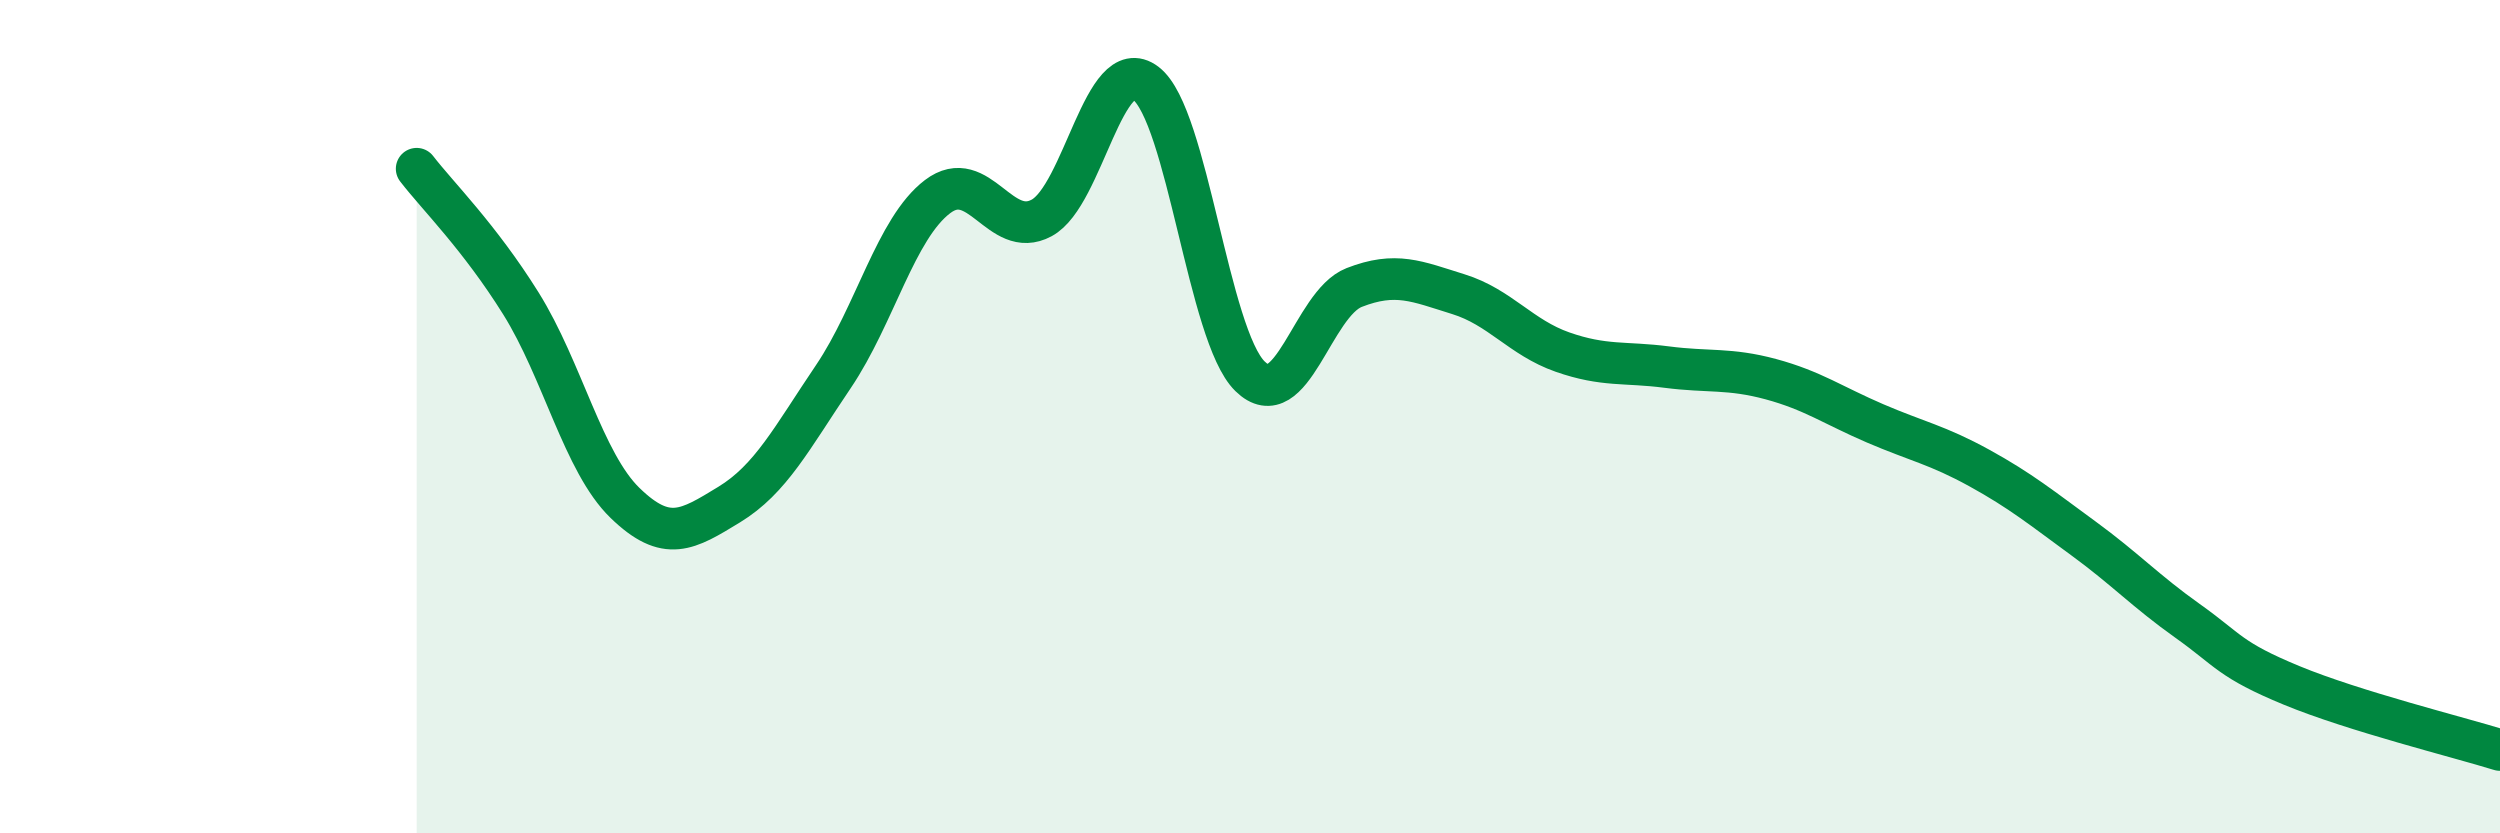 
    <svg width="60" height="20" viewBox="0 0 60 20" xmlns="http://www.w3.org/2000/svg">
      <path
        d="M 10,4.05 C 10.5,4.7 11.5,5.68 12.5,7.28 C 13.5,8.88 14,11.1 15,12.07 C 16,13.04 16.5,12.72 17.5,12.11 C 18.5,11.5 19,10.52 20,9.04 C 21,7.56 21.5,5.48 22.5,4.72 C 23.5,3.96 24,5.77 25,5.23 C 26,4.69 26.5,1.24 27.5,2 C 28.5,2.76 29,8.05 30,9.03 C 31,10.01 31.5,7.29 32.5,6.9 C 33.5,6.51 34,6.75 35,7.06 C 36,7.37 36.5,8.1 37.5,8.45 C 38.5,8.8 39,8.68 40,8.81 C 41,8.94 41.5,8.83 42.5,9.1 C 43.5,9.37 44,9.73 45,10.16 C 46,10.59 46.5,10.68 47.5,11.23 C 48.5,11.78 49,12.19 50,12.92 C 51,13.65 51.5,14.19 52.5,14.9 C 53.5,15.61 53.5,15.83 55,16.45 C 56.5,17.07 59,17.69 60,18L60 20L10 20Z"
        fill="#008740"
        opacity="0.1"
        stroke-linecap="round"
        stroke-linejoin="round"
      />
      <path
        d="M 10,4.05 C 10.5,4.7 11.5,5.68 12.5,7.28 C 13.5,8.88 14,11.1 15,12.07 C 16,13.04 16.5,12.72 17.5,12.11 C 18.5,11.5 19,10.52 20,9.04 C 21,7.56 21.5,5.48 22.5,4.72 C 23.5,3.96 24,5.77 25,5.23 C 26,4.69 26.5,1.24 27.5,2 C 28.5,2.76 29,8.05 30,9.03 C 31,10.01 31.5,7.29 32.5,6.9 C 33.5,6.51 34,6.75 35,7.06 C 36,7.37 36.5,8.1 37.5,8.45 C 38.5,8.8 39,8.68 40,8.81 C 41,8.94 41.5,8.83 42.5,9.1 C 43.5,9.37 44,9.73 45,10.16 C 46,10.59 46.5,10.68 47.5,11.23 C 48.5,11.78 49,12.19 50,12.92 C 51,13.65 51.5,14.19 52.5,14.9 C 53.5,15.61 53.5,15.83 55,16.45 C 56.5,17.07 59,17.69 60,18"
        stroke="#008740"
        stroke-width="1"
        fill="none"
        stroke-linecap="round"
        stroke-linejoin="round"
      />
    </svg>
  
